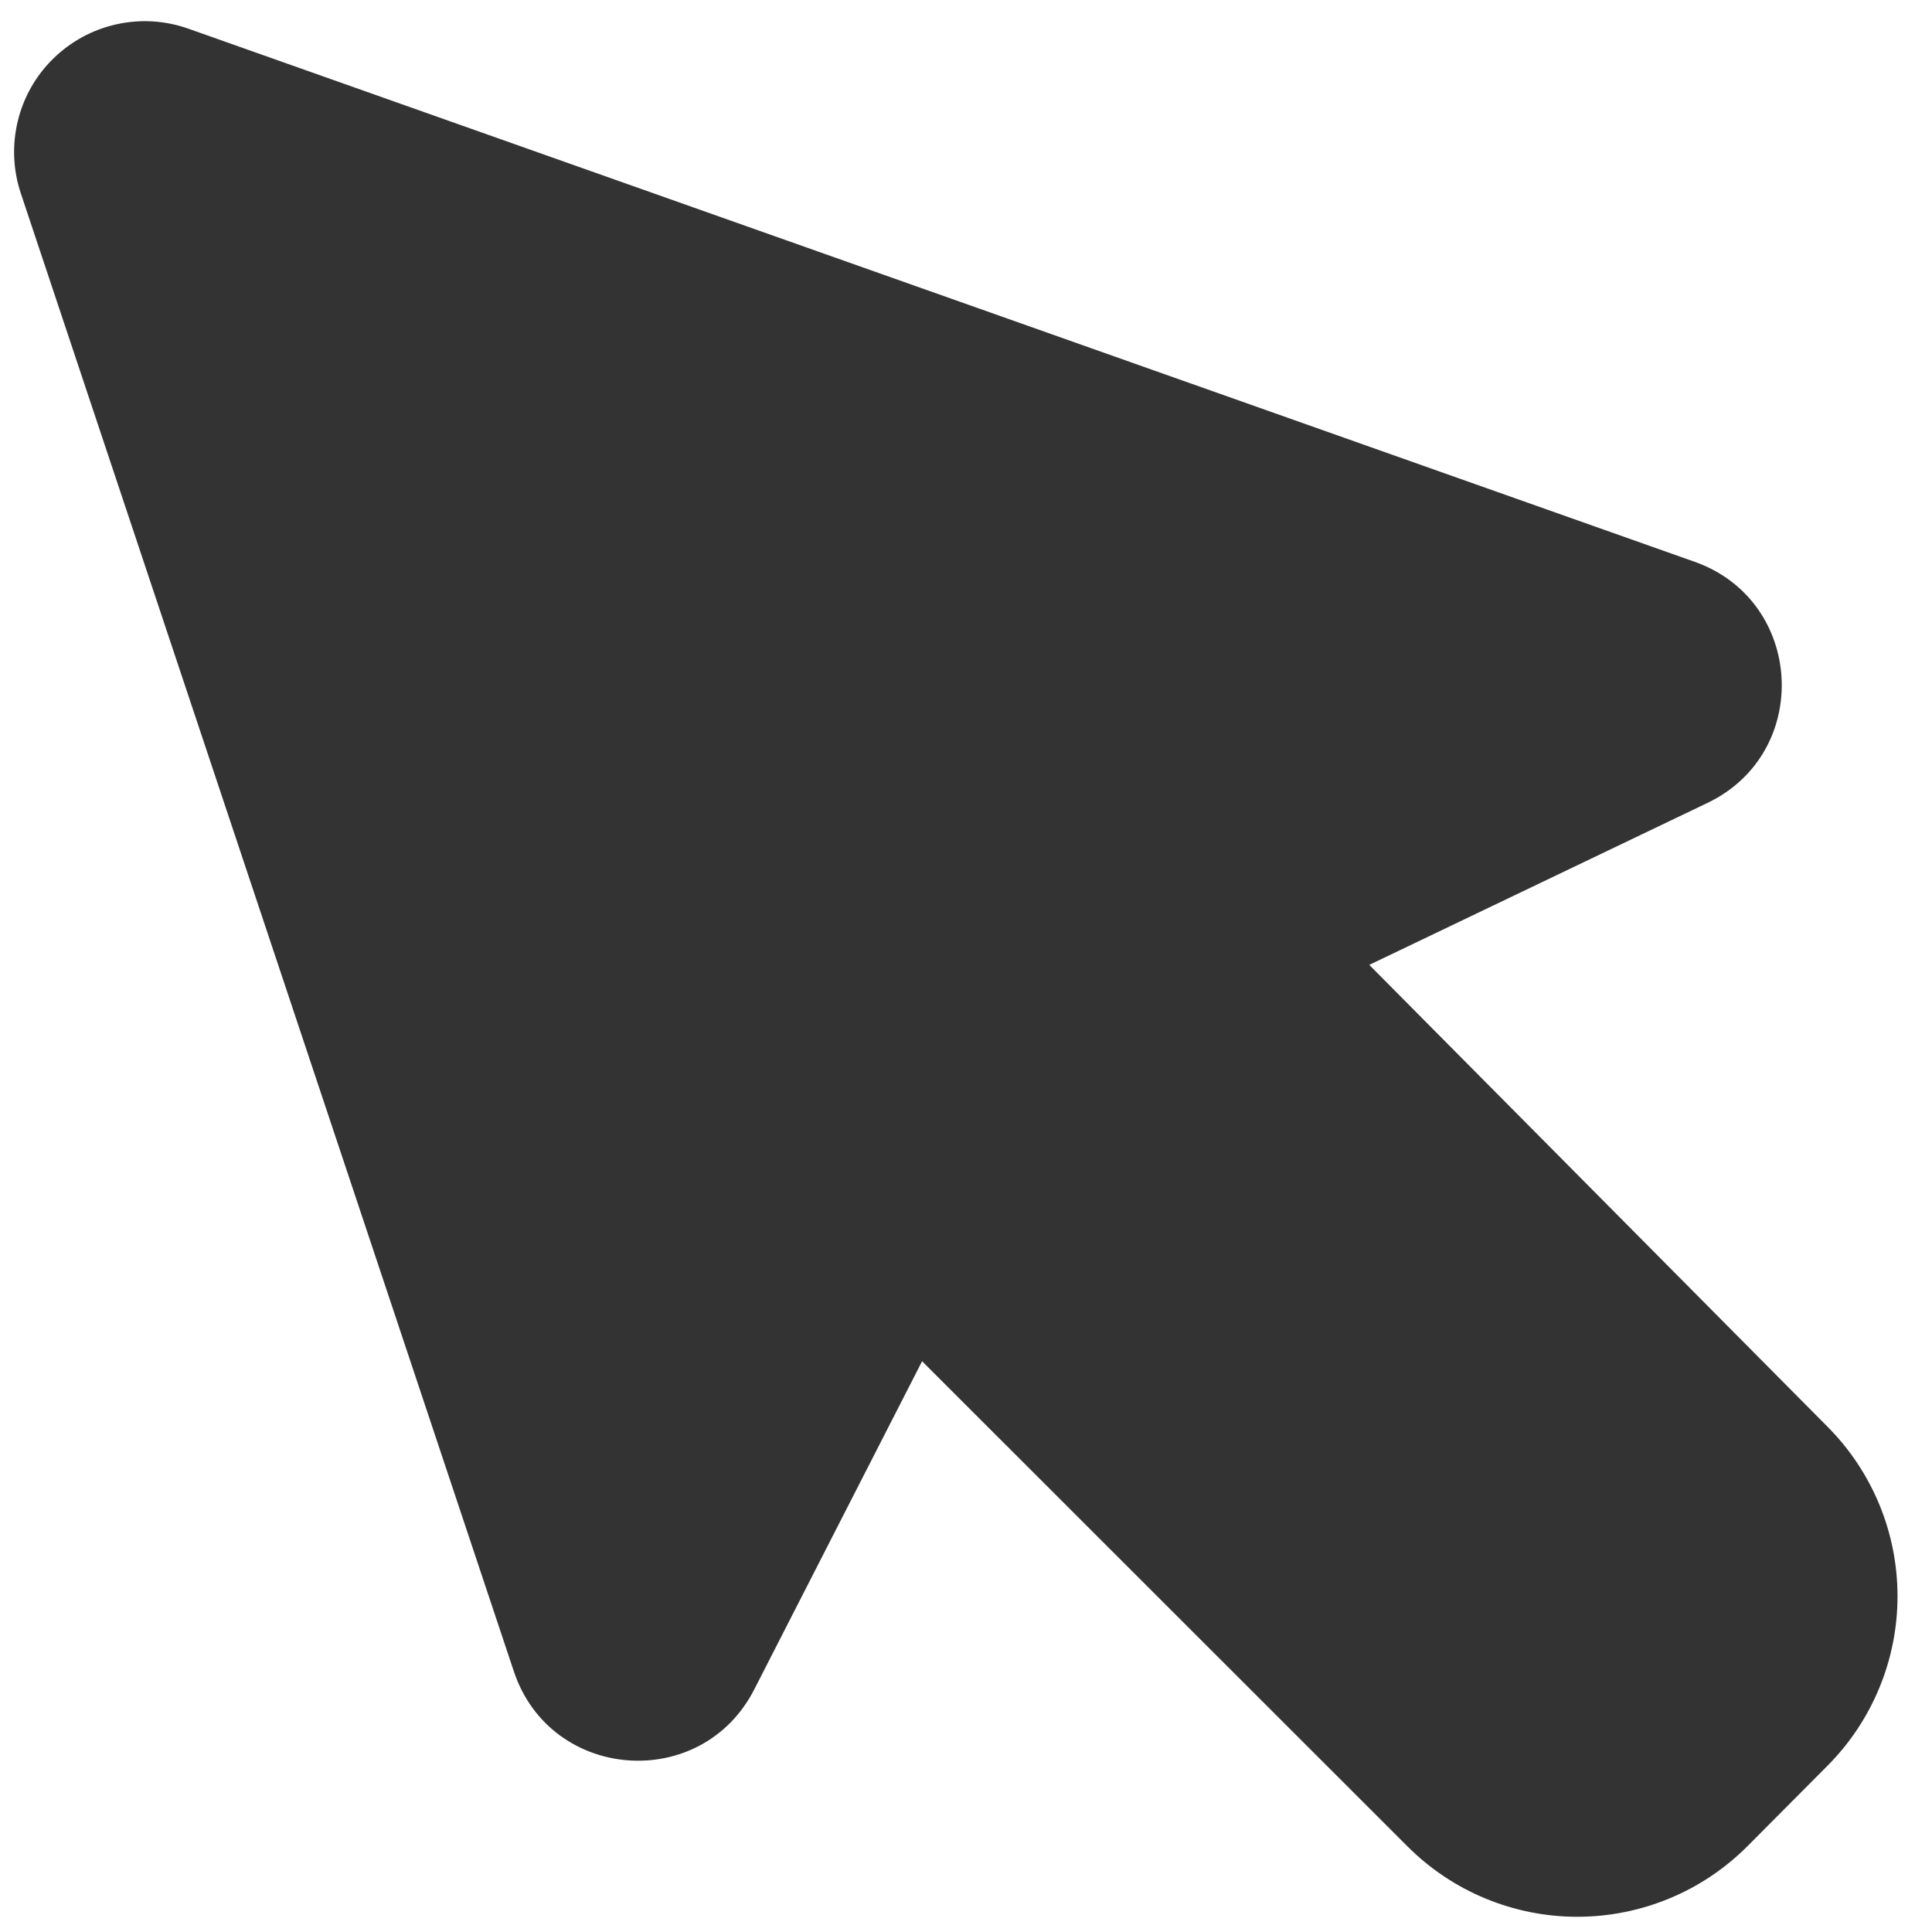 <?xml version="1.0" encoding="UTF-8"?> <svg xmlns="http://www.w3.org/2000/svg" width="33" height="33" viewBox="0 0 33 33" fill="none"> <path fill-rule="evenodd" clip-rule="evenodd" d="M0.355 3.301C0.223 2.904 0.205 2.479 0.303 2.072C0.4 1.665 0.61 1.294 0.909 1.002C1.207 0.709 1.582 0.505 1.99 0.415C2.399 0.324 2.824 0.35 3.218 0.49L28.946 9.596C30.818 10.258 30.959 12.854 29.166 13.714L23.388 16.481L31.219 24.373C31.983 25.142 32.411 26.181 32.411 27.265C32.411 28.348 31.982 29.388 31.219 30.156L29.852 31.53C29.471 31.913 29.019 32.217 28.521 32.424C28.022 32.632 27.488 32.739 26.948 32.74C26.408 32.741 25.874 32.635 25.375 32.429C24.876 32.223 24.423 31.92 24.041 31.538L15.75 23.251L12.882 28.859C11.979 30.62 9.403 30.425 8.777 28.549L0.355 3.301Z" fill="#333333"></path> </svg> 